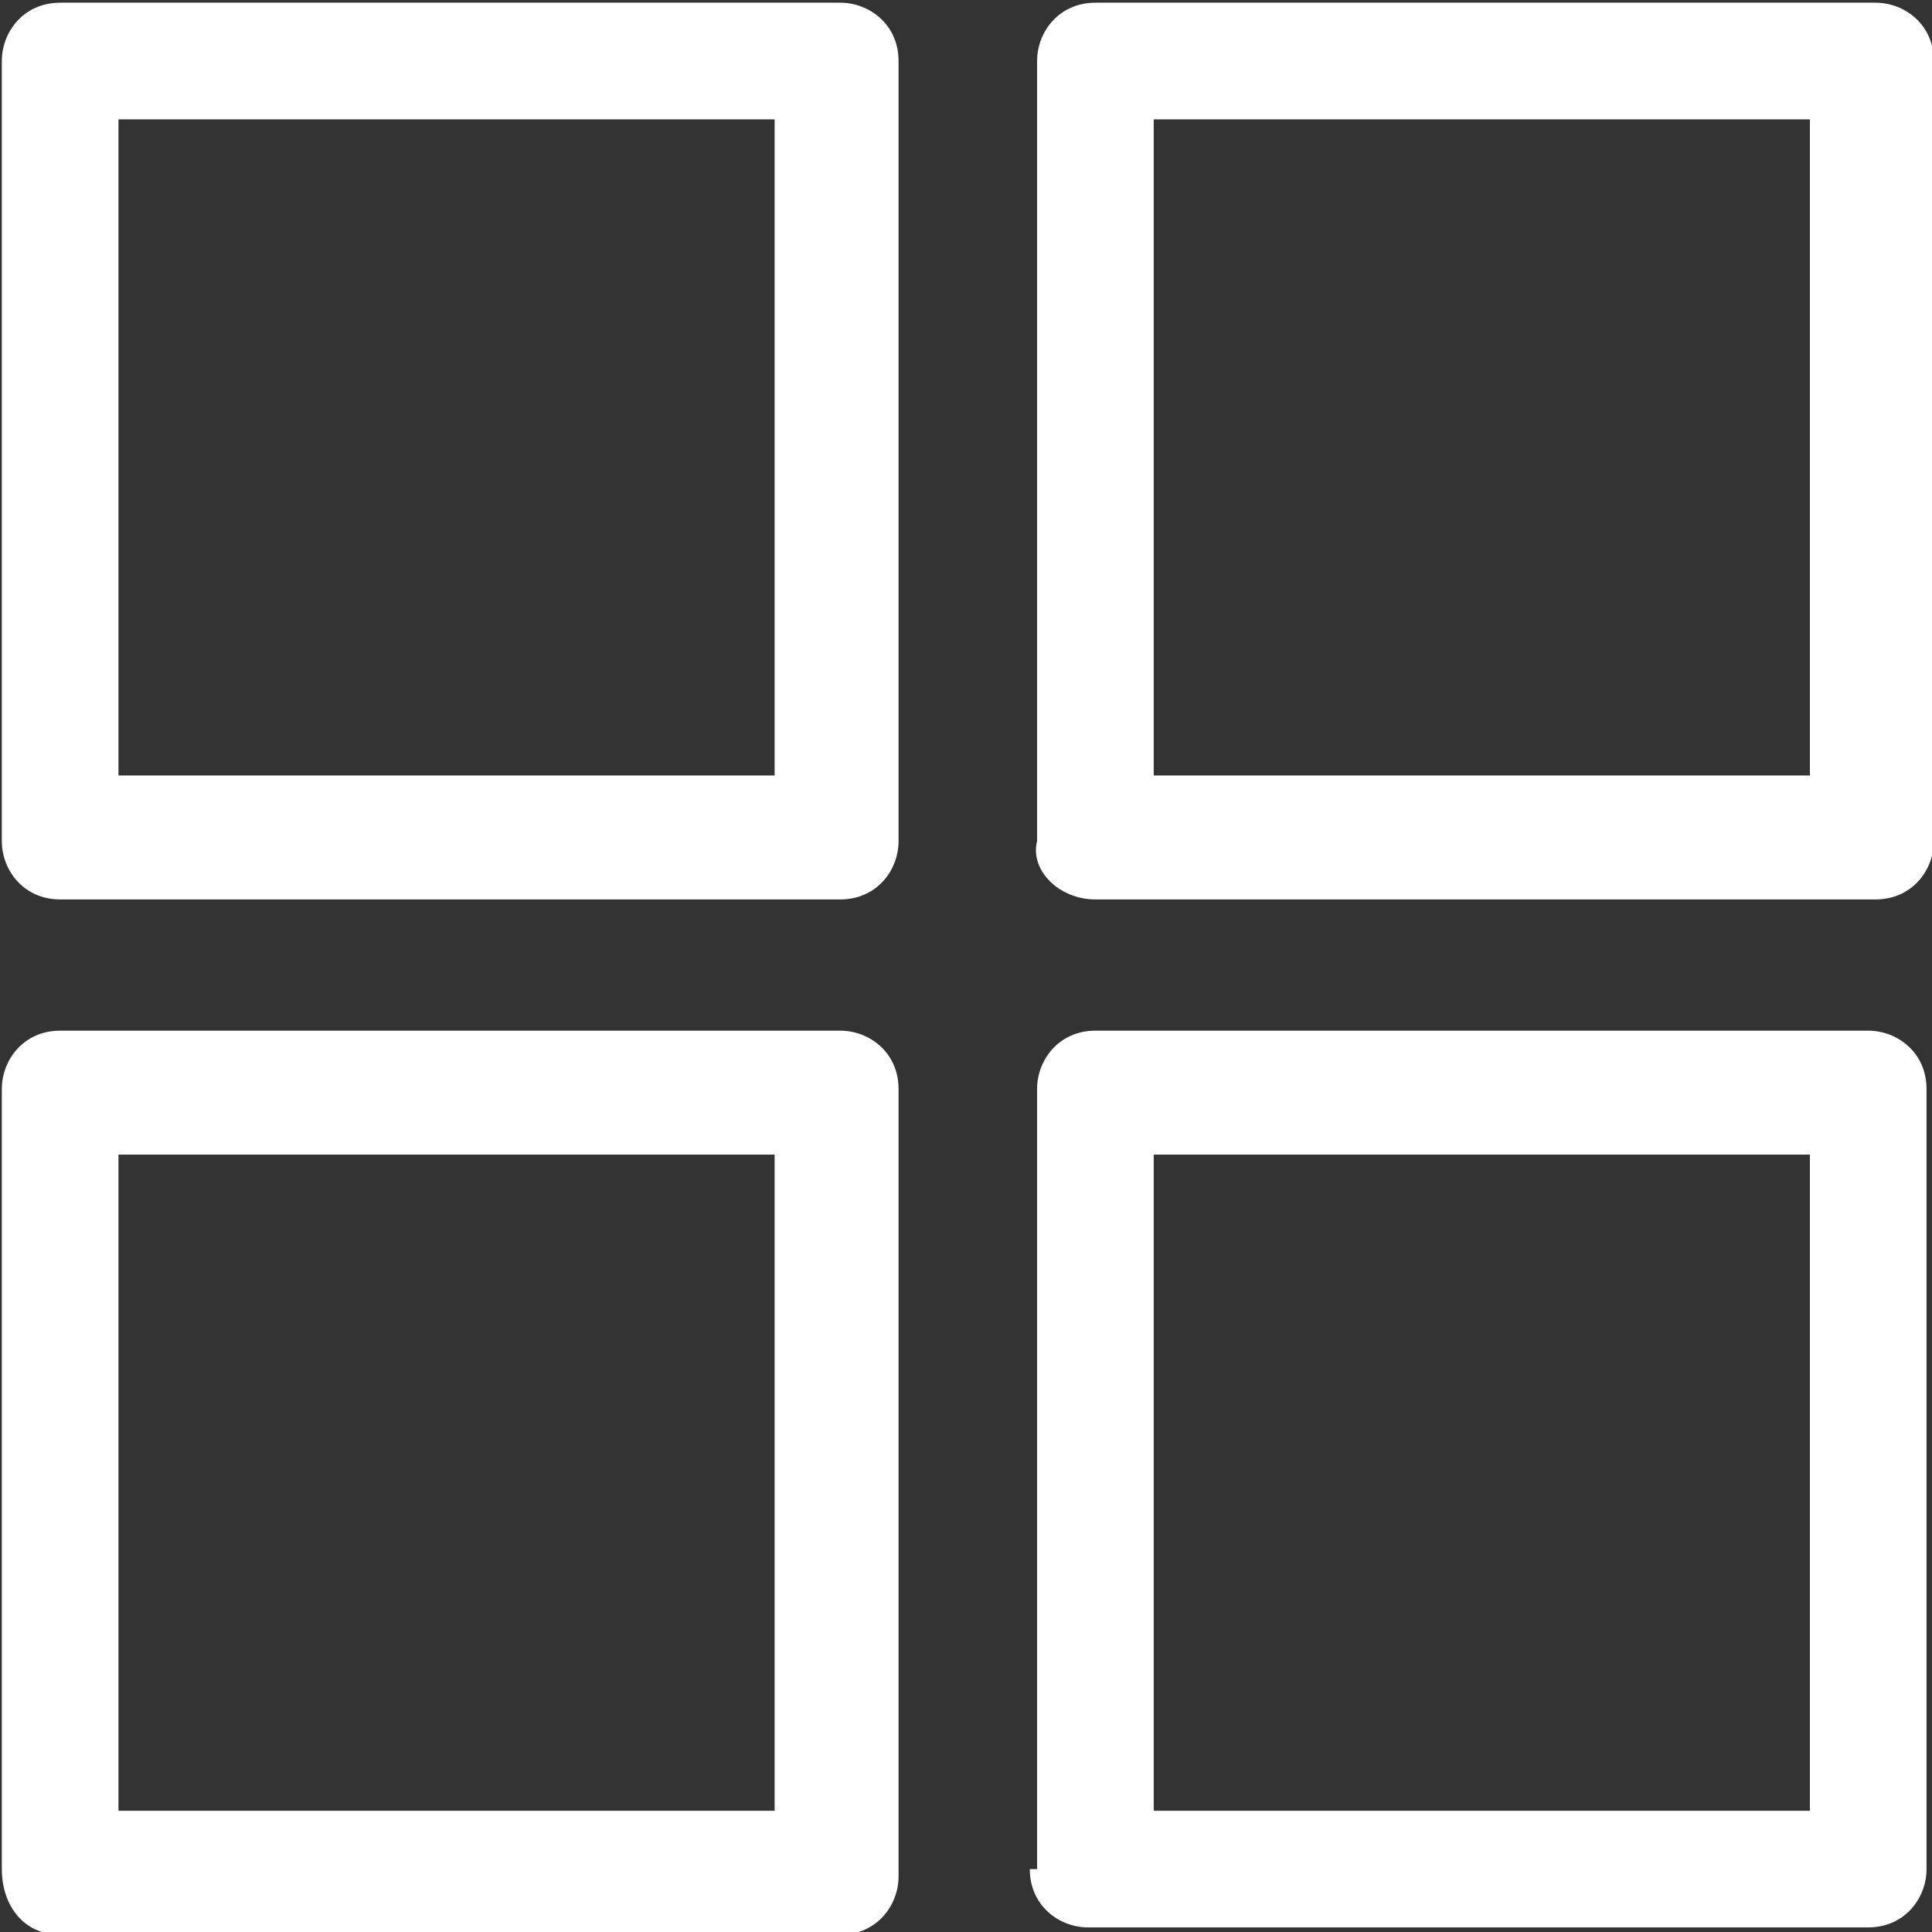 <?xml version="1.0" encoding="utf-8"?>
<!-- Generator: Adobe Illustrator 27.5.0, SVG Export Plug-In . SVG Version: 6.00 Build 0)  -->
<svg version="1.1" id="Lager_1"
	xmlns="http://www.w3.org/2000/svg"
	xmlns:xlink="http://www.w3.org/1999/xlink" x="0px" y="0px" viewBox="0 0 26.5 26.5" style="enable-background:new 0 0 26.5 26.5;" xml:space="preserve">
	<rect x="0" y="0" width="26.5" height="26.5" fill="#333333" stroke="none"/>
	<style type="text/css">
	.st0{fill:white;}
	</style>
	<g id="Group_1804" transform="translate(-7.775 -9.563)">
		<path id="Path_3782" class="st0" d="M8.6,21.9h10.7c0.5,0,0.8-0.4,0.8-0.8V10.4c0-0.5-0.4-0.8-0.8-0.8H8.6c-0.5,0-0.8,0.4-0.8,0.8
		l0,0v10.7C7.8,21.5,8.1,21.9,8.6,21.9z M9.4,11.2h9v9h-9L9.4,11.2z"/>
		<path id="Path_3783" class="st0" d="M22.8,21.9h10.7c0.5,0,0.8-0.4,0.8-0.8V10.4c0-0.5-0.4-0.8-0.8-0.8H22.8
		c-0.5,0-0.8,0.4-0.8,0.8v10.7C21.9,21.5,22.3,21.9,22.8,21.9z M23.6,11.2h9v9h-9L23.6,11.2z"/>
		<path id="Path_3784" class="st0" d="M8.6,36.1h10.7c0.5,0,0.8-0.4,0.8-0.8V24.5c0-0.5-0.4-0.8-0.8-0.8H8.6c-0.5,0-0.8,0.4-0.8,0.8
		v10.7C7.8,35.7,8.1,36.1,8.6,36.1C8.6,36.1,8.6,36.1,8.6,36.1z M9.4,25.4h9v9h-9L9.4,25.4L9.4,25.4z"/>
		<path id="Path_3785" class="st0" d="M21.9,35.2c0,0.5,0.4,0.8,0.8,0.8h10.7c0.5,0,0.8-0.4,0.8-0.8V24.5c0-0.5-0.4-0.8-0.8-0.8H22.8
		c-0.5,0-0.8,0.4-0.8,0.8V35.2z M23.6,25.4h9v9h-9V25.4z"/>
	</g>
</svg>
